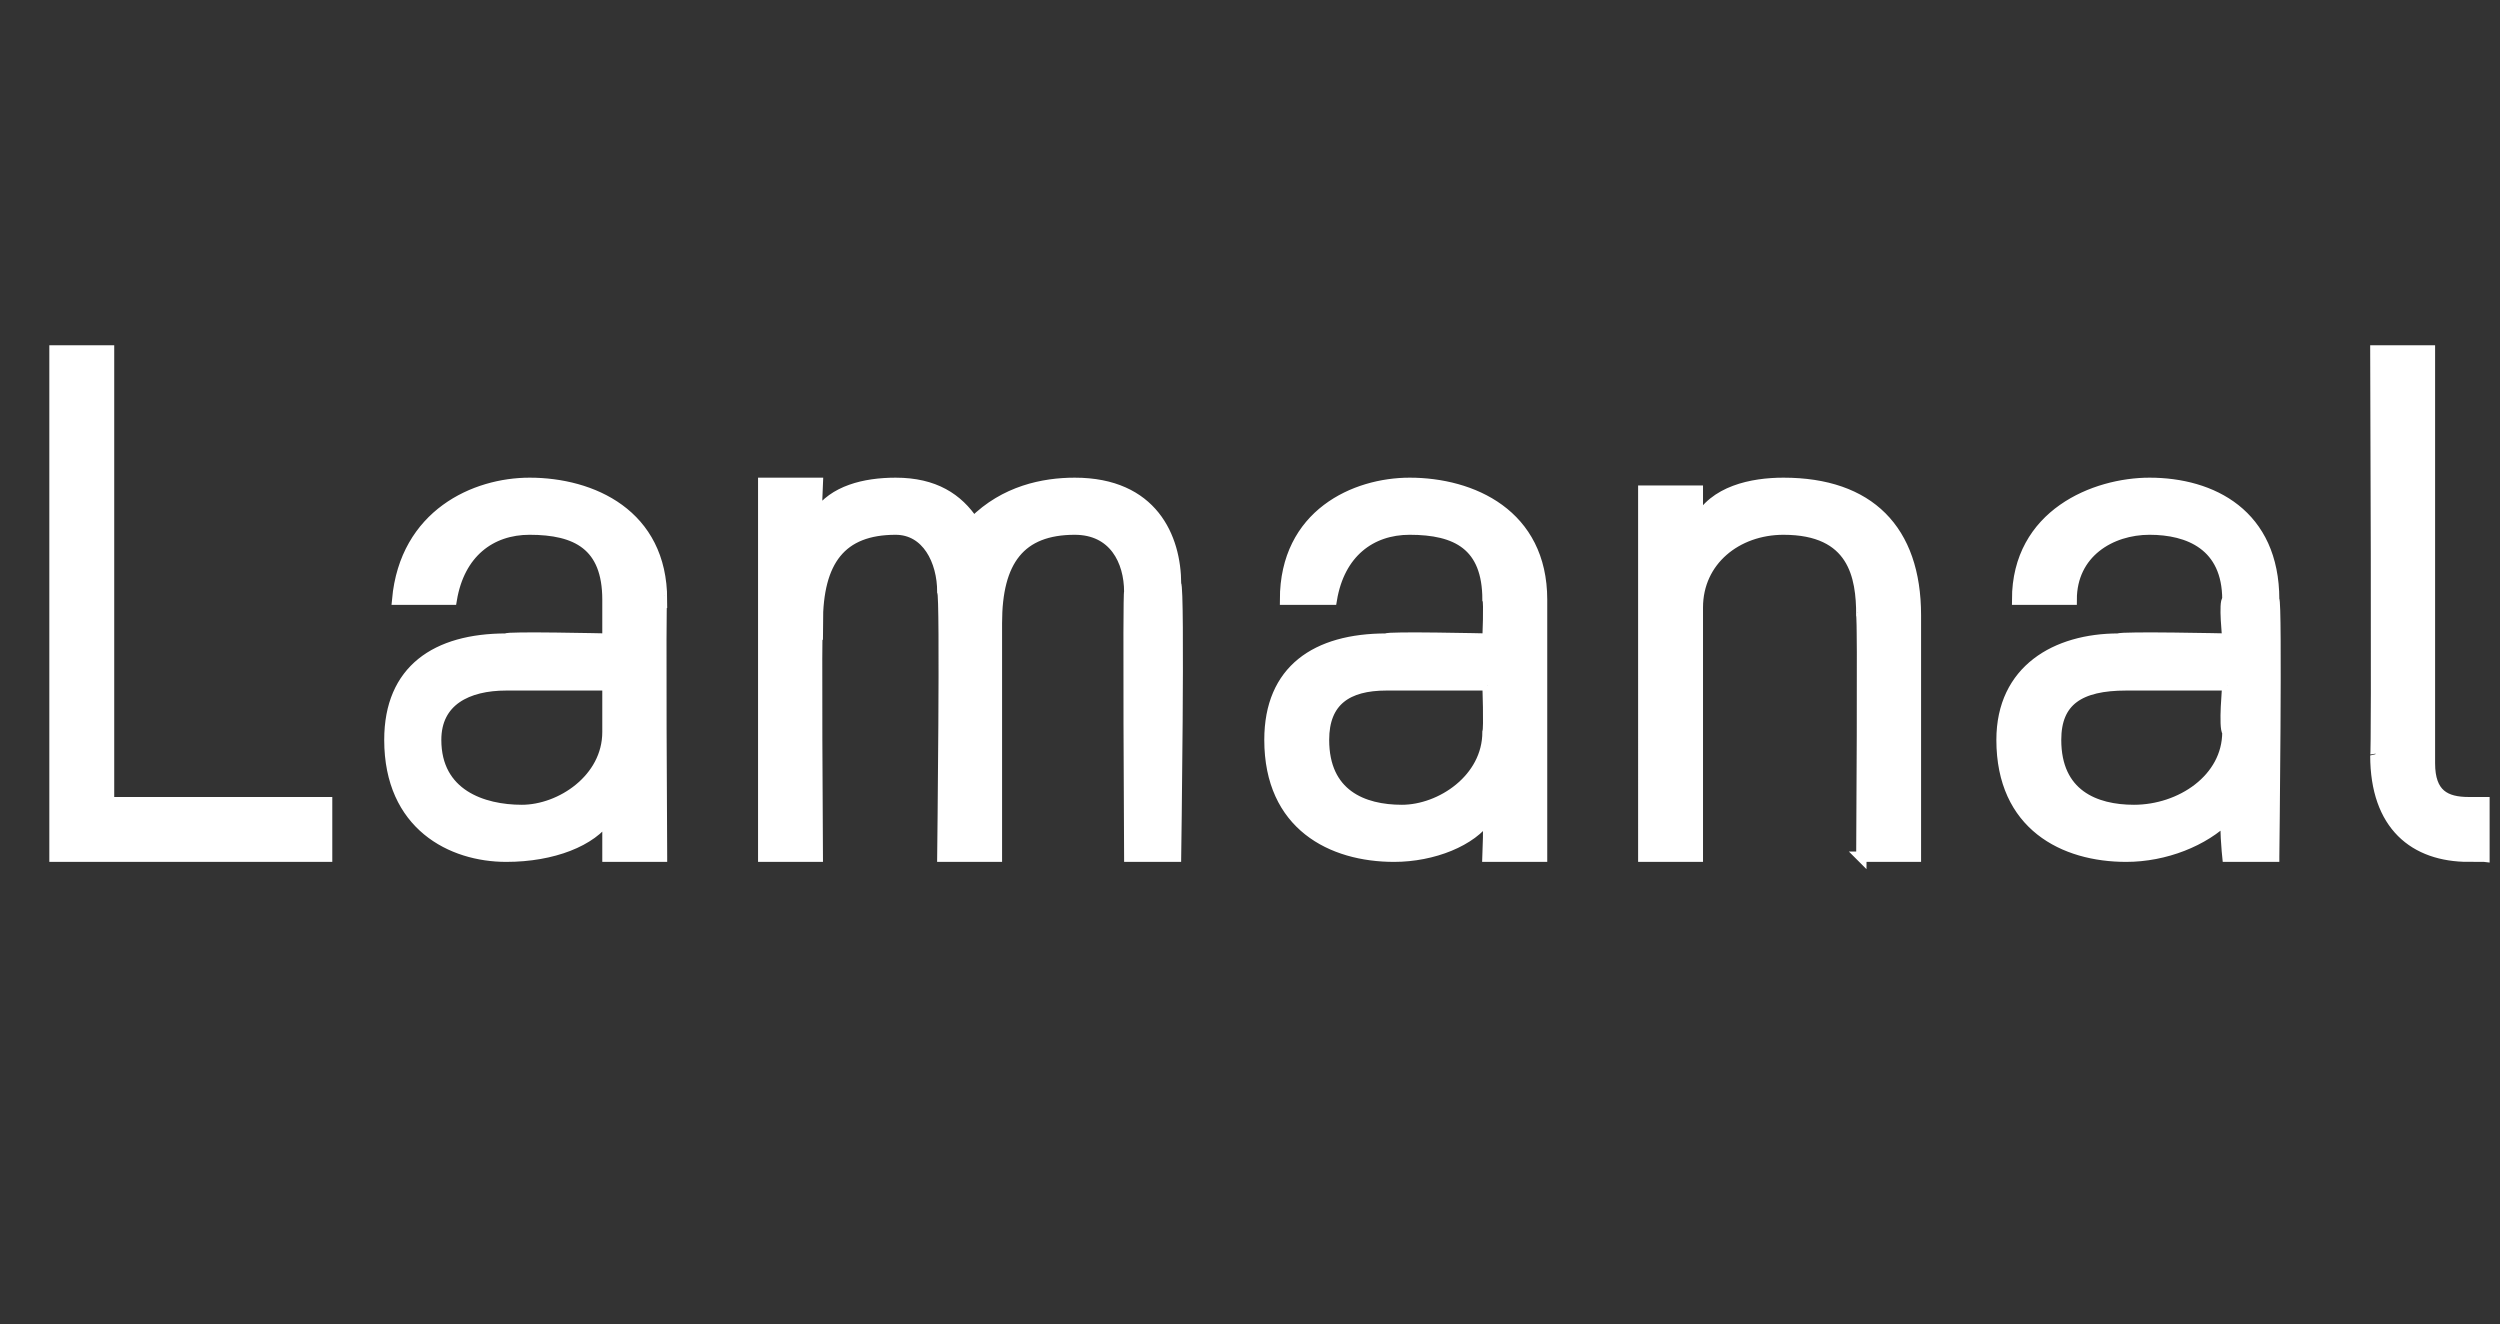 <?xml version="1.0" standalone="no"?><!DOCTYPE svg PUBLIC "-//W3C//DTD SVG 1.1//EN" "http://www.w3.org/Graphics/SVG/1.1/DTD/svg11.dtd"><svg xmlns="http://www.w3.org/2000/svg" version="1.1" width="32.1px" height="17px" viewBox="0 -4 32.1 17" style="top:-4px"><rect x="0" y="-4" width="32.1" height="17" fill="#333333" stroke="none"/><desc>Lamanal</desc><defs/><g id="Polygon22610"><path d="m.7 7V.5h.7v5.8h2.8v.7H.7zm7.8 0h-.7v-.5c-.2.3-.7.5-1.3.5C5.8 7 5 6.6 5 5.5c0-.9.6-1.3 1.5-1.3c-.02-.03 1.3 0 1.3 0v-.5c0-.7-.4-.9-1-.9c-.5 0-.9.3-1 .9h-.7c.1-1.1 1-1.5 1.7-1.5c.8 0 1.7.4 1.7 1.5c-.02-.01 0 3.3 0 3.3zm-.7-2.2H6.5c-.5 0-.9.2-.9.7c0 .7.6.9 1.1.9c.5 0 1.1-.4 1.1-1v-.6zM15.1 7h-.6s-.02-3.41 0-3.4c0-.4-.2-.8-.7-.8c-.7 0-1 .4-1 1.2v3h-.7s.04-3.38 0-3.4c0-.4-.2-.8-.6-.8c-.7 0-1 .4-1 1.2c-.02-.03 0 3 0 3h-.7V2.2h.7s-.02.4 0 .4c.2-.3.6-.4 1-.4c.5 0 .8.2 1 .5c.4-.4.9-.5 1.3-.5c1 0 1.3.7 1.3 1.3c.05.03 0 3.5 0 3.5zm4.7 0h-.7s.02-.48 0-.5c-.2.3-.7.5-1.2.5c-.8 0-1.6-.4-1.6-1.5c0-.9.6-1.3 1.5-1.3c0-.03 1.3 0 1.3 0c0 0 .02-.48 0-.5c0-.7-.4-.9-1-.9c-.5 0-.9.3-1 .9h-.6c0-1.1.9-1.5 1.6-1.5c.8 0 1.7.4 1.7 1.5v3.3zm-.7-2.2h-1.3c-.5 0-.8.2-.8.7c0 .7.5.9 1 .9c.5 0 1.1-.4 1.1-1c.02-.05 0-.6 0-.6zM23.9 7s.02-3.13 0-3.1c0-.5-.1-1.1-1-1.1c-.6 0-1.1.4-1.1 1v3.2h-.7V2.3h.7v.4c.2-.4.7-.5 1.1-.5c1.1 0 1.7.6 1.7 1.7v3.1h-.7zm5.3 0h-.6s-.05-.48 0-.5c-.3.3-.8.5-1.3.5c-.8 0-1.6-.4-1.6-1.5c0-.9.7-1.3 1.5-1.3c.04-.03 1.4 0 1.4 0c0 0-.05-.48 0-.5c0-.7-.5-.9-1-.9c-.5 0-1 .3-1 .9h-.7c0-1.1 1-1.5 1.7-1.5c.8 0 1.6.4 1.6 1.5c.04-.01 0 3.3 0 3.3zm-.6-2.2h-1.3c-.6 0-.9.2-.9.7c0 .7.5.9 1 .9c.6 0 1.2-.4 1.2-1c-.05-.05 0-.6 0-.6zM30.5.5h.7v5.3c0 .4.2.5.5.5h.2v.7s-.25-.03-.2 0c-.7 0-1.2-.4-1.2-1.3c.02.04 0-5.2 0-5.2z" style="stroke-width:0.1pt; stroke:#fff;" fill="#fff"/></g></svg>